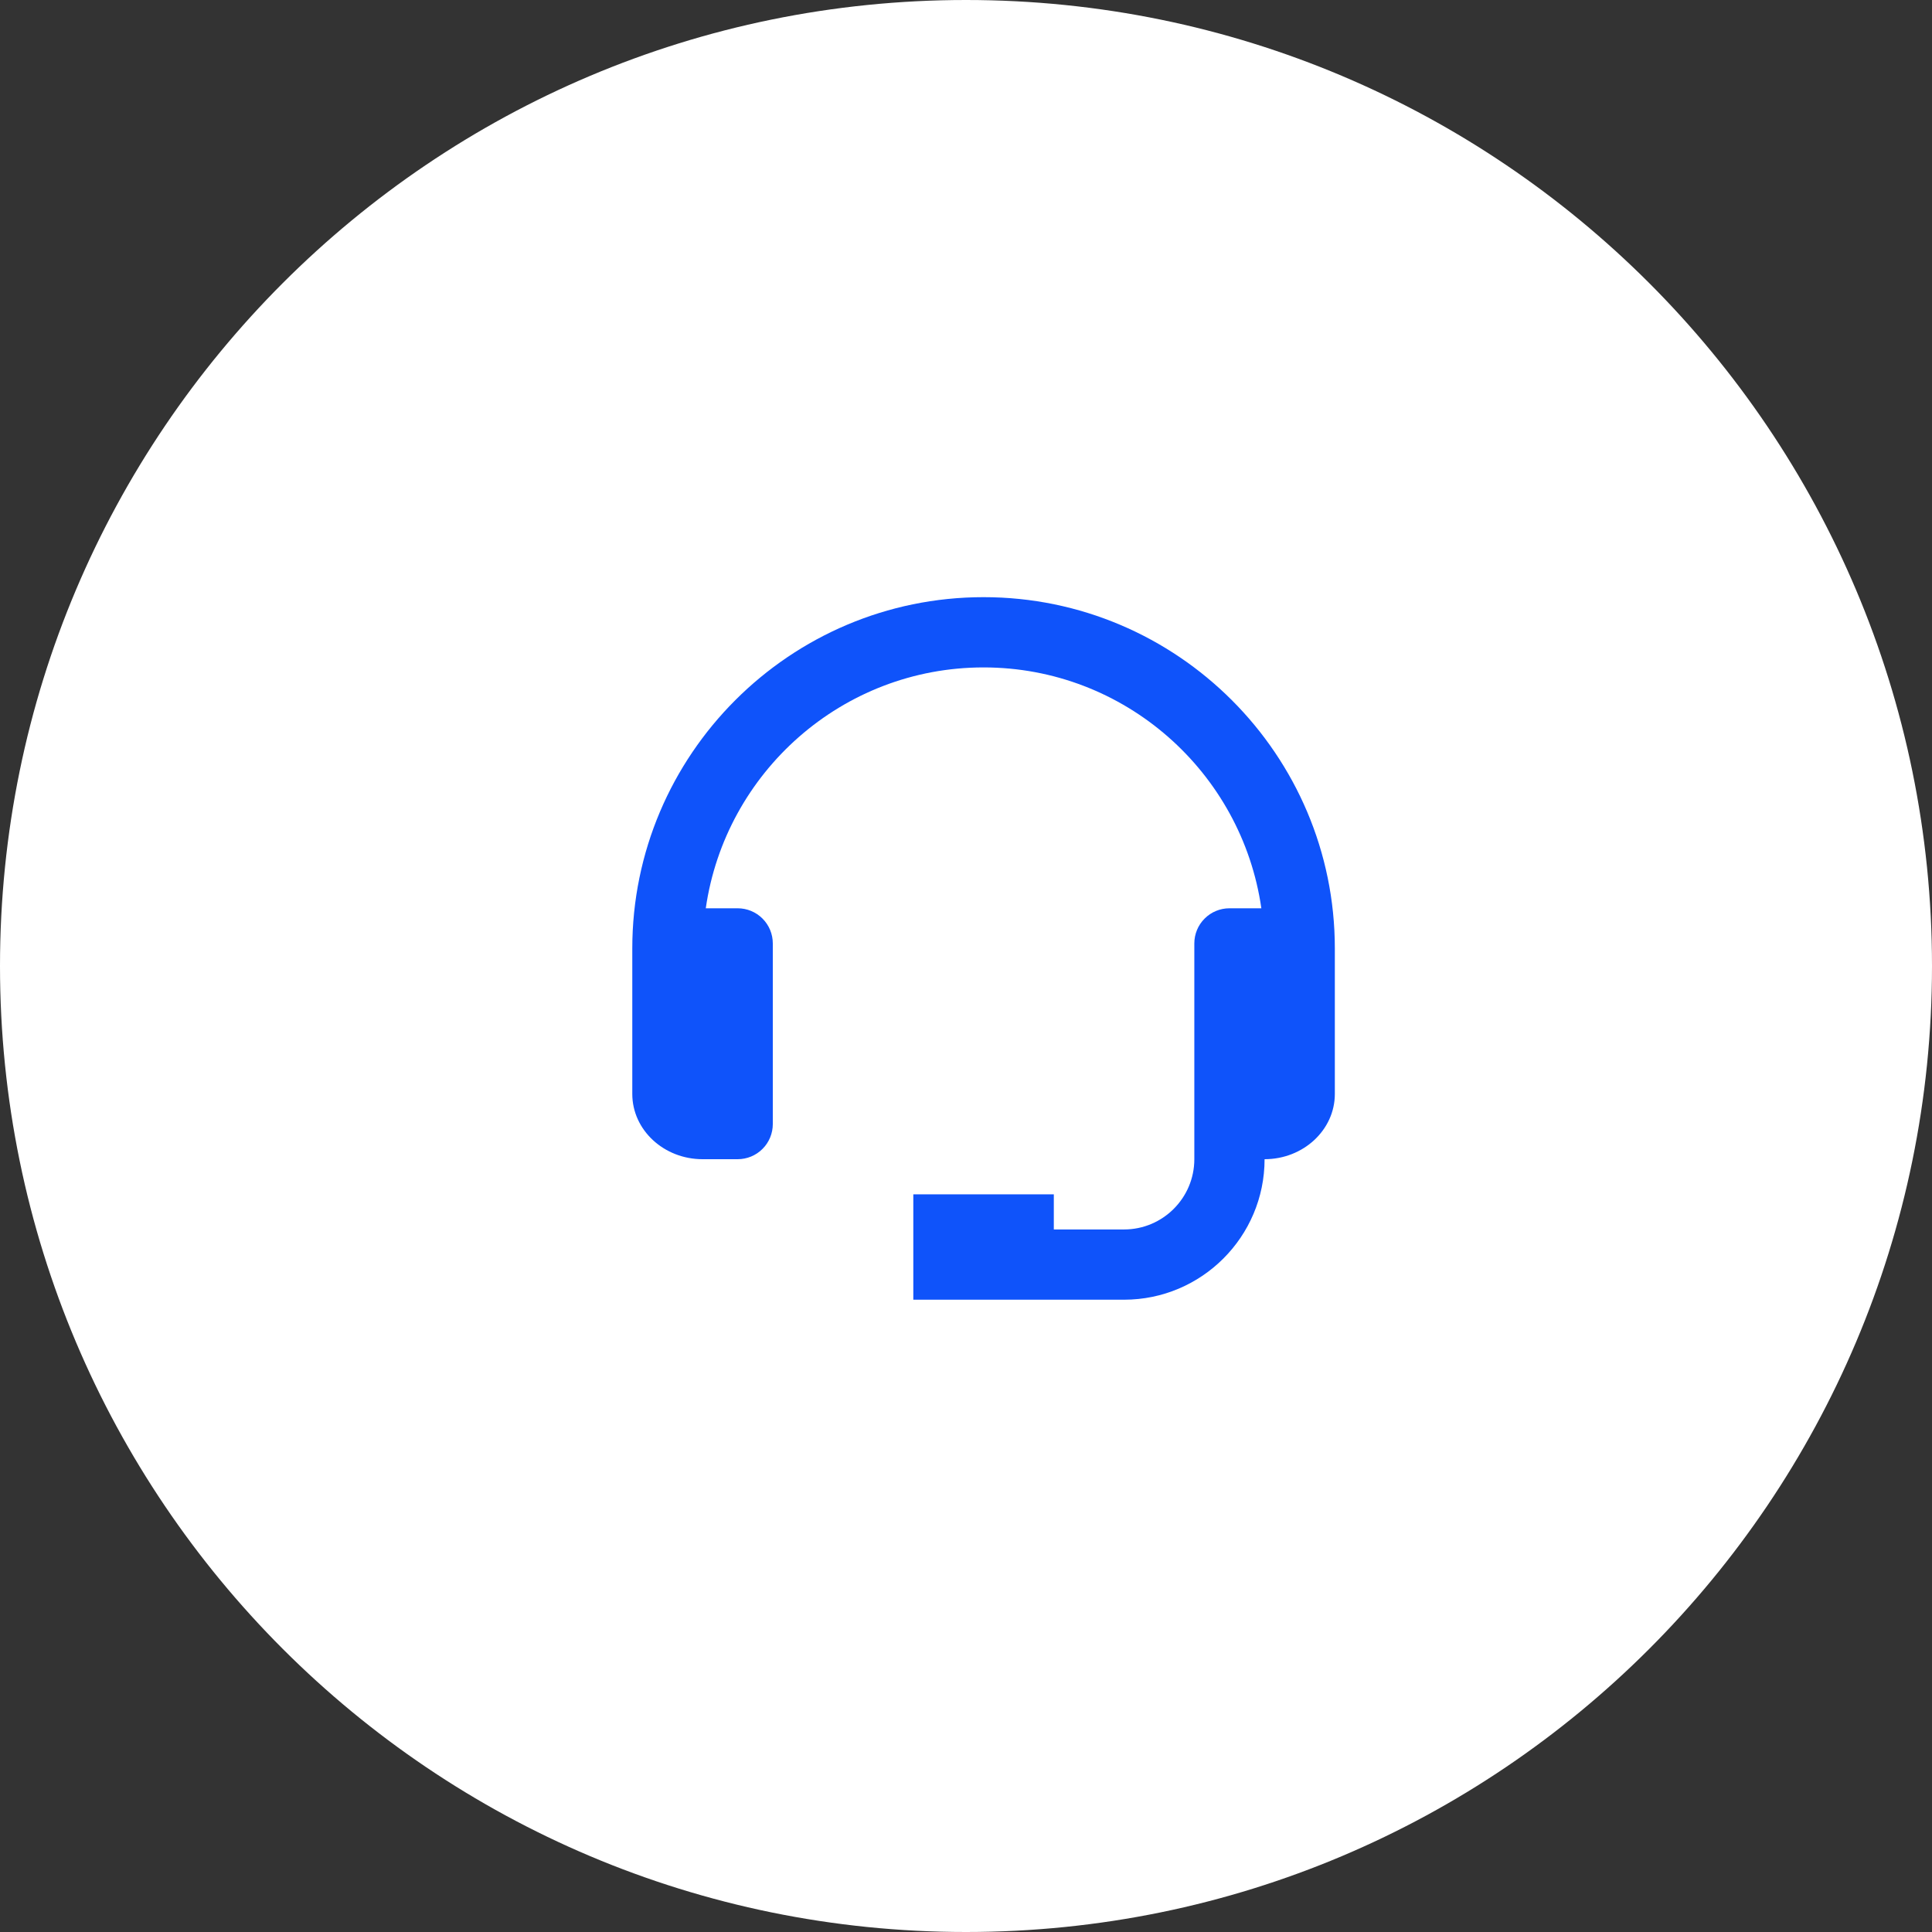 <?xml version="1.0" encoding="UTF-8"?> <svg xmlns="http://www.w3.org/2000/svg" width="55" height="55" viewBox="0 0 55 55" fill="none"><rect x="0" y="0" width="55" height="55" fill="#333333" stroke="none"/> <path fill-rule="evenodd" clip-rule="evenodd" d="M27.5 55C42.688 55 55 42.688 55 27.5C55 12.312 42.688 0 27.5 0C12.312 0 0 12.312 0 27.5C0 42.688 12.312 55 27.5 55Z" fill="white"></path> <path d="M28 17C22.486 17 18 21.486 18 27V31.143C18 32.167 18.897 33 20 33H21C21.265 33 21.52 32.895 21.707 32.707C21.895 32.52 22 32.265 22 32V26.857C22 26.592 21.895 26.337 21.707 26.15C21.52 25.962 21.265 25.857 21 25.857H20.092C20.648 21.987 23.978 19 28 19C32.022 19 35.352 21.987 35.908 25.857H35C34.735 25.857 34.48 25.962 34.293 26.15C34.105 26.337 34 26.592 34 26.857V33C34 34.103 33.103 35 32 35H30V34H26V37H32C34.206 37 36 35.206 36 33C37.103 33 38 32.167 38 31.143V27C38 21.486 33.514 17 28 17Z" fill="#0F53FA"></path> </svg> 